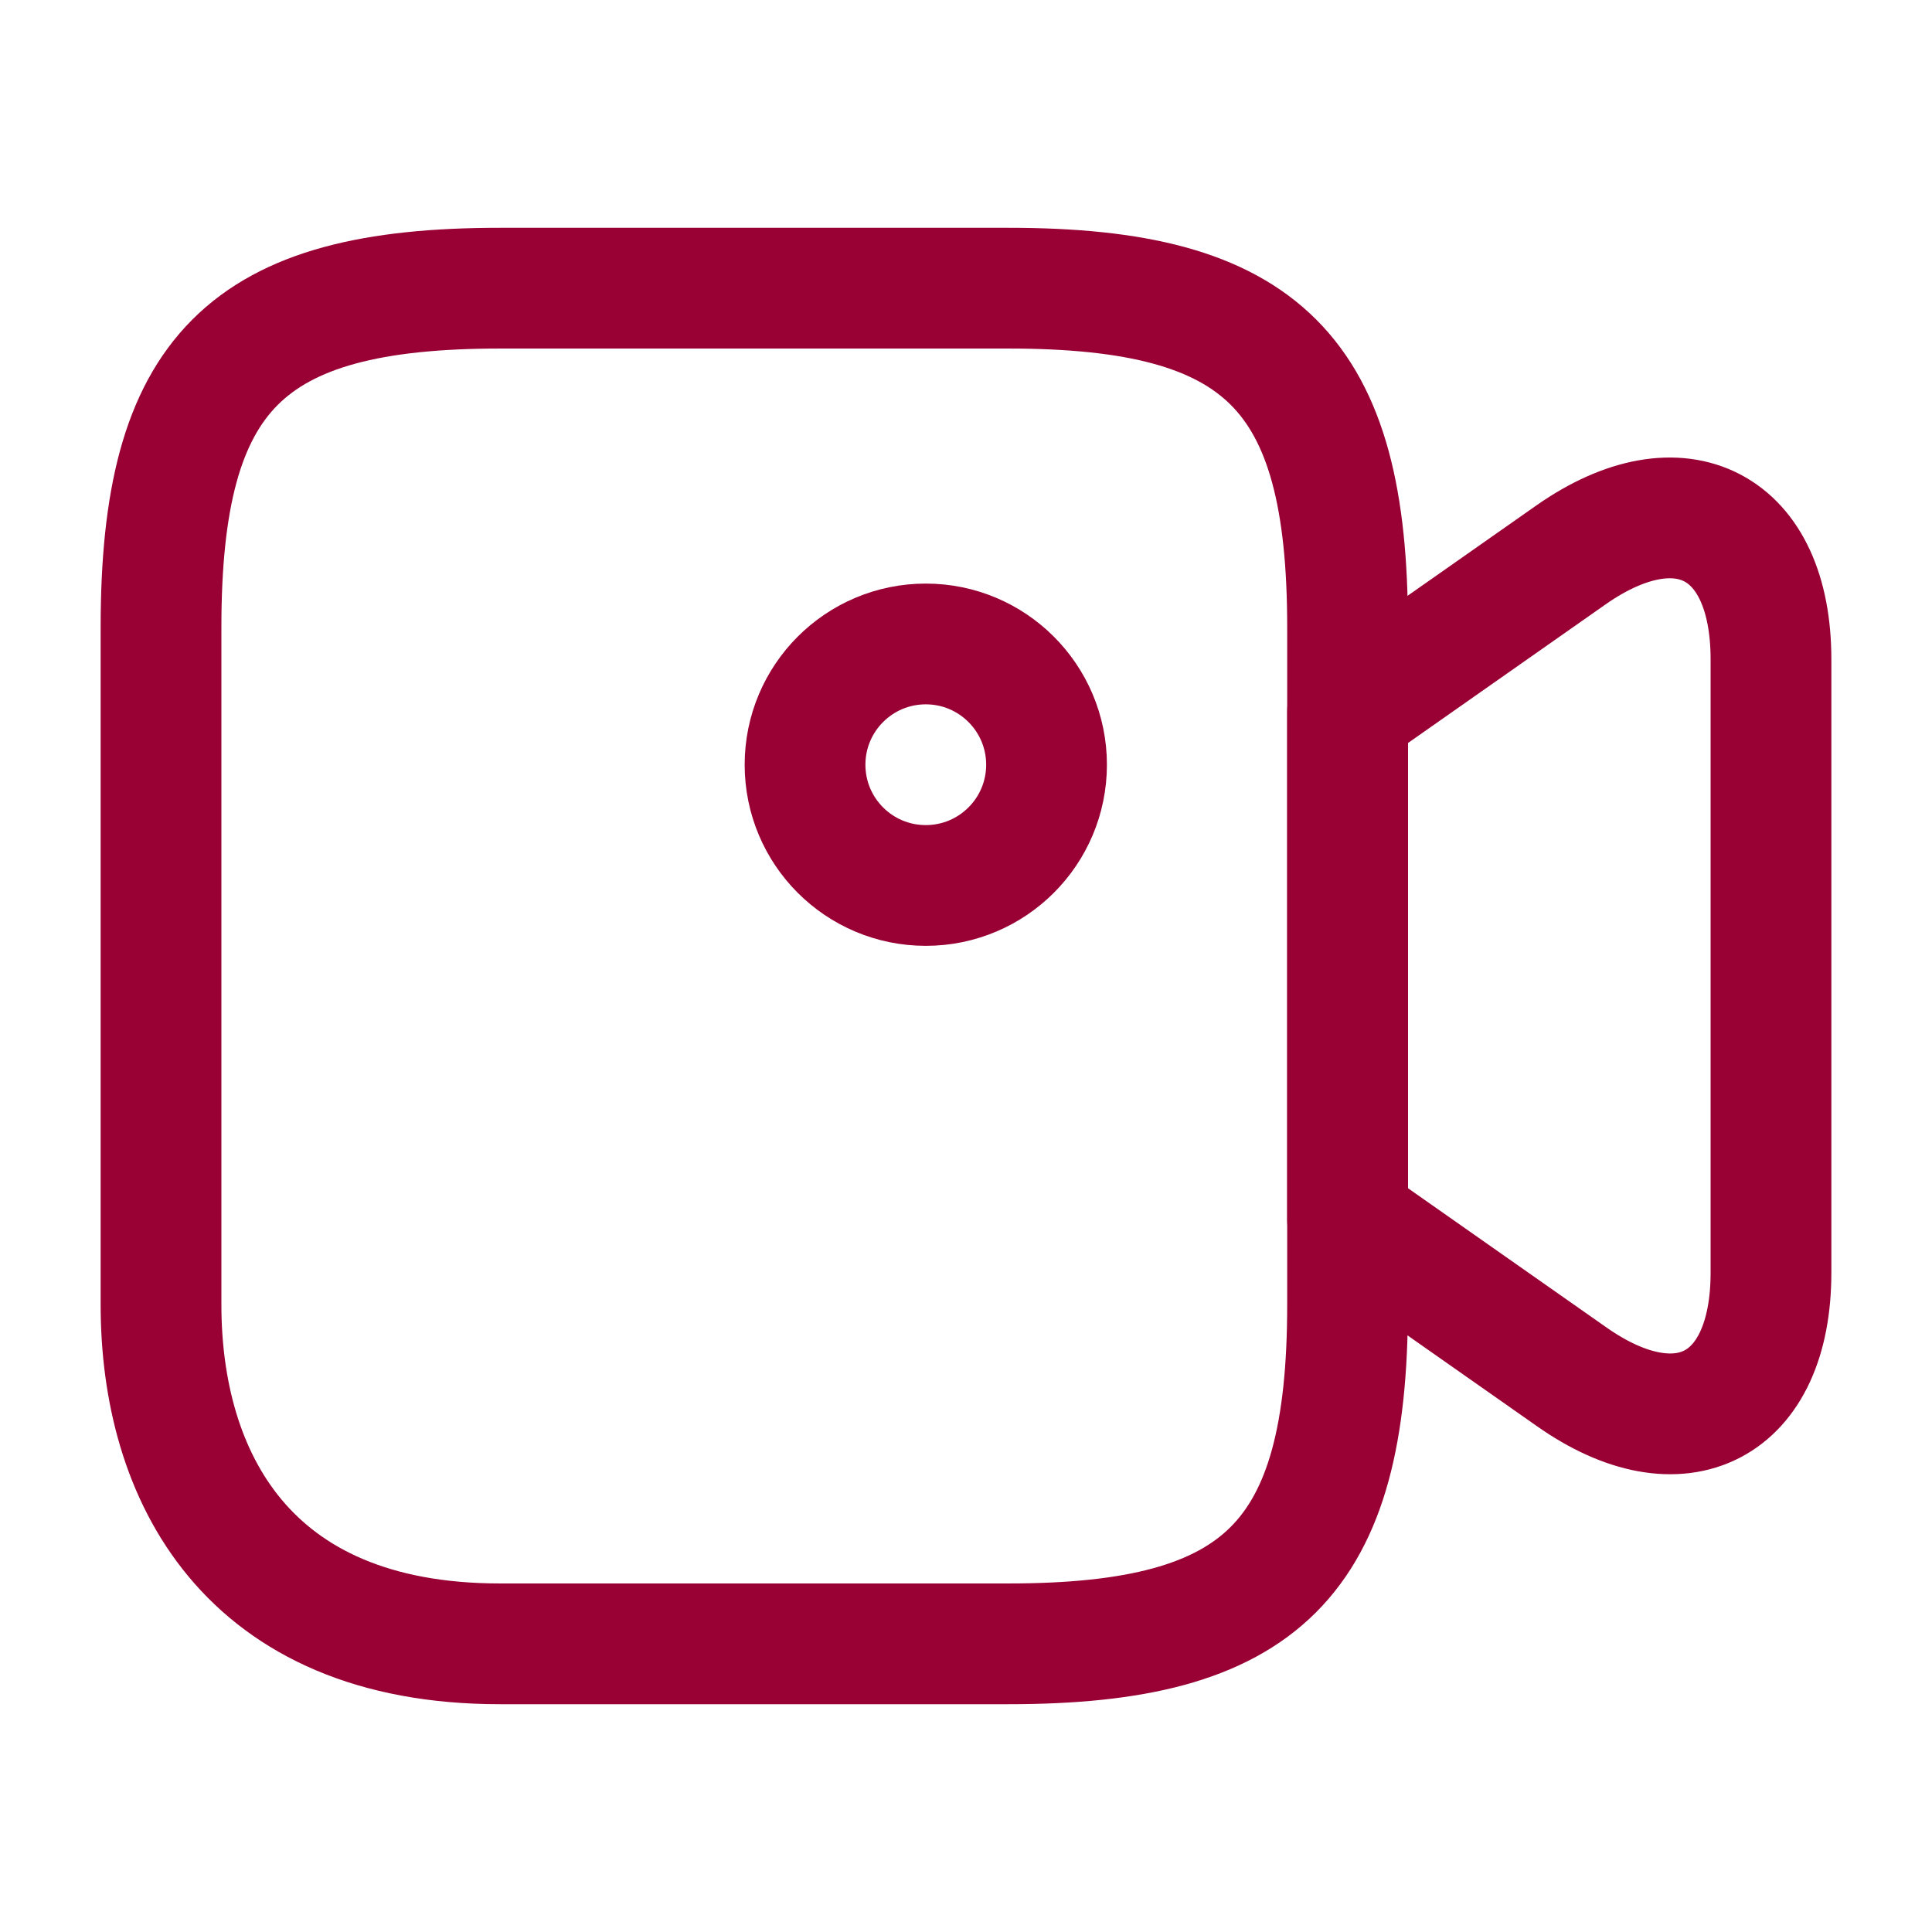 <svg width="32" height="32" viewBox="0 0 32 32" fill="none" xmlns="http://www.w3.org/2000/svg">
<path d="M16.706 27.227H8.28C4.066 27.227 2.667 24.427 2.667 21.613V10.387C2.667 6.173 4.066 4.773 8.28 4.773H16.706C20.92 4.773 22.32 6.173 22.32 10.387V21.613C22.32 25.827 20.907 27.227 16.706 27.227Z" stroke="#990033" stroke-width="2" stroke-linecap="round" stroke-linejoin="round"/>
<path d="M26.026 22.8L22.32 20.2V11.787L26.026 9.187C27.84 7.92 29.333 8.694 29.333 10.92V21.08C29.333 23.307 27.84 24.08 26.026 22.8Z" stroke="#990033" stroke-width="2" stroke-linecap="round" stroke-linejoin="round"/>
<path d="M15.334 14.666C16.438 14.666 17.334 13.771 17.334 12.666C17.334 11.562 16.438 10.666 15.334 10.666C14.229 10.666 13.334 11.562 13.334 12.666C13.334 13.771 14.229 14.666 15.334 14.666Z" stroke="#990033" stroke-width="2" stroke-linecap="round" stroke-linejoin="round"/>
</svg>
